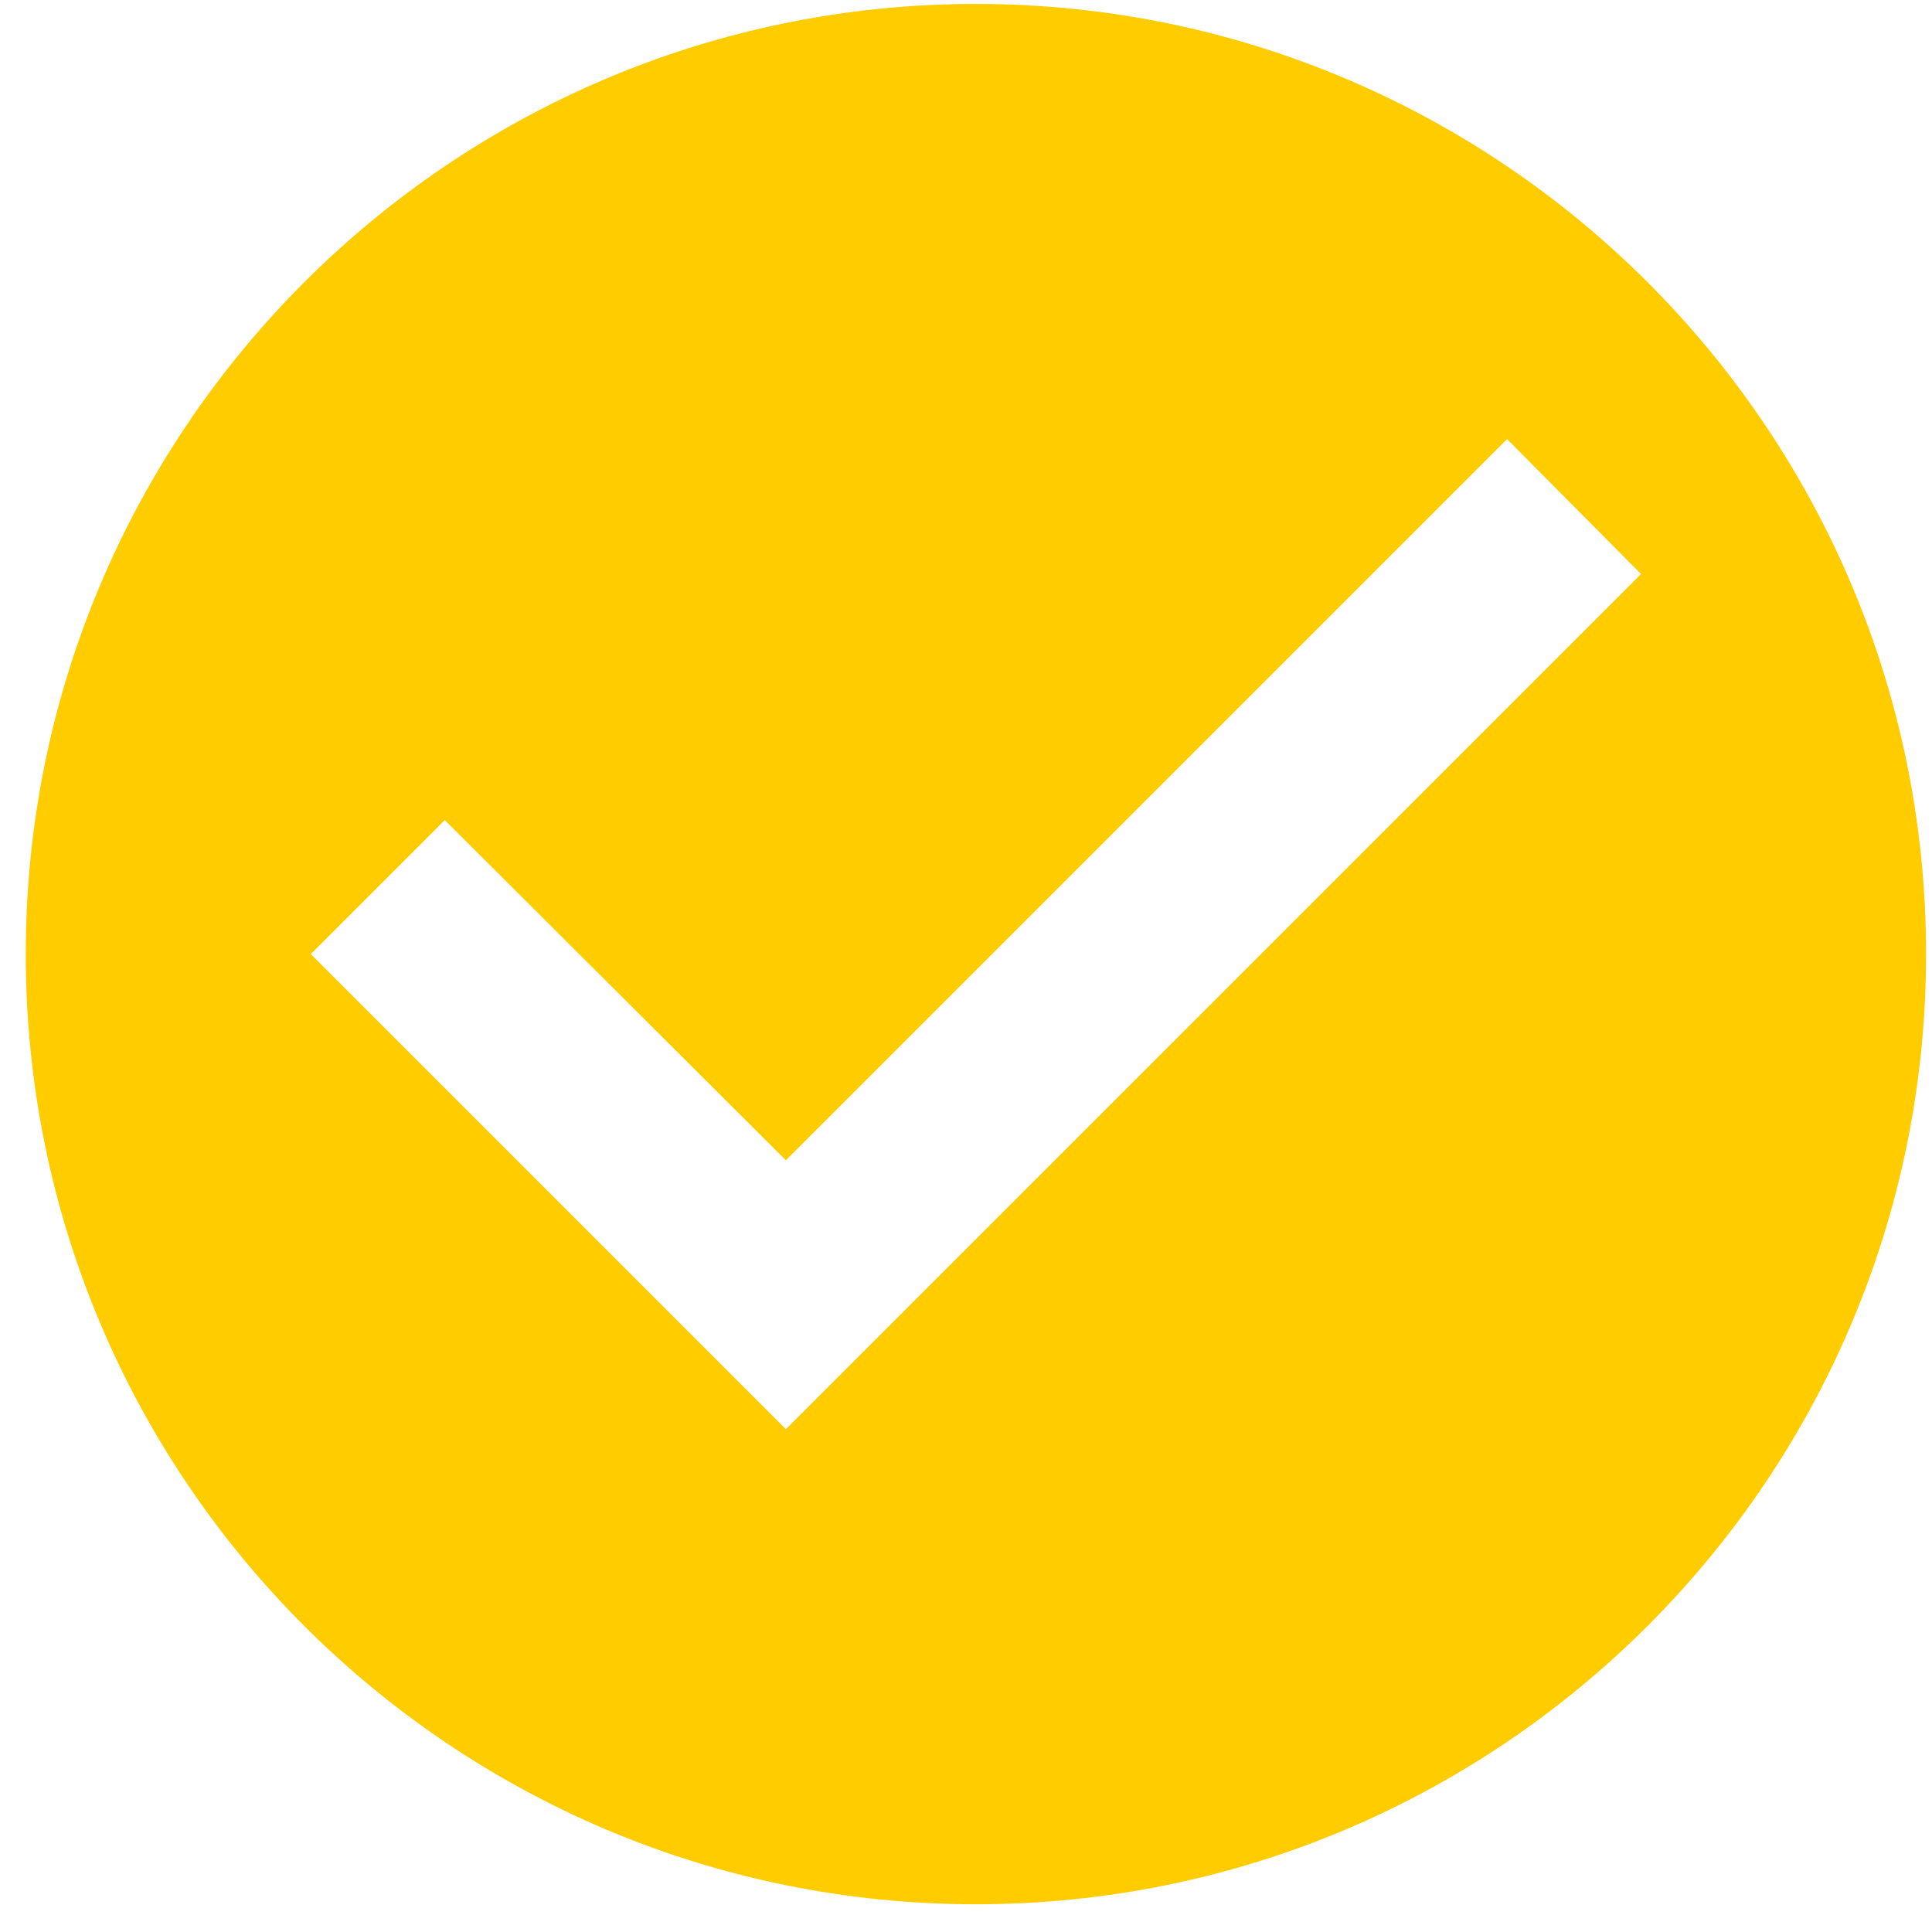 <svg 
 xmlns="http://www.w3.org/2000/svg"
 xmlns:xlink="http://www.w3.org/1999/xlink"
 width="61px" height="61px">
<path fill-rule="evenodd"  fill="rgb(255, 204, 0)"
 d="M30.813,0.124 C14.253,0.124 0.813,13.564 0.813,30.124 C0.813,46.684 14.253,60.124 30.813,60.124 C47.373,60.124 60.813,46.684 60.813,30.124 C60.813,13.564 47.373,0.124 30.813,0.124 ZM24.813,45.124 L9.813,30.124 L14.043,25.894 L24.813,36.634 L47.583,13.864 L51.813,18.124 L24.813,45.124 Z"/>
</svg>